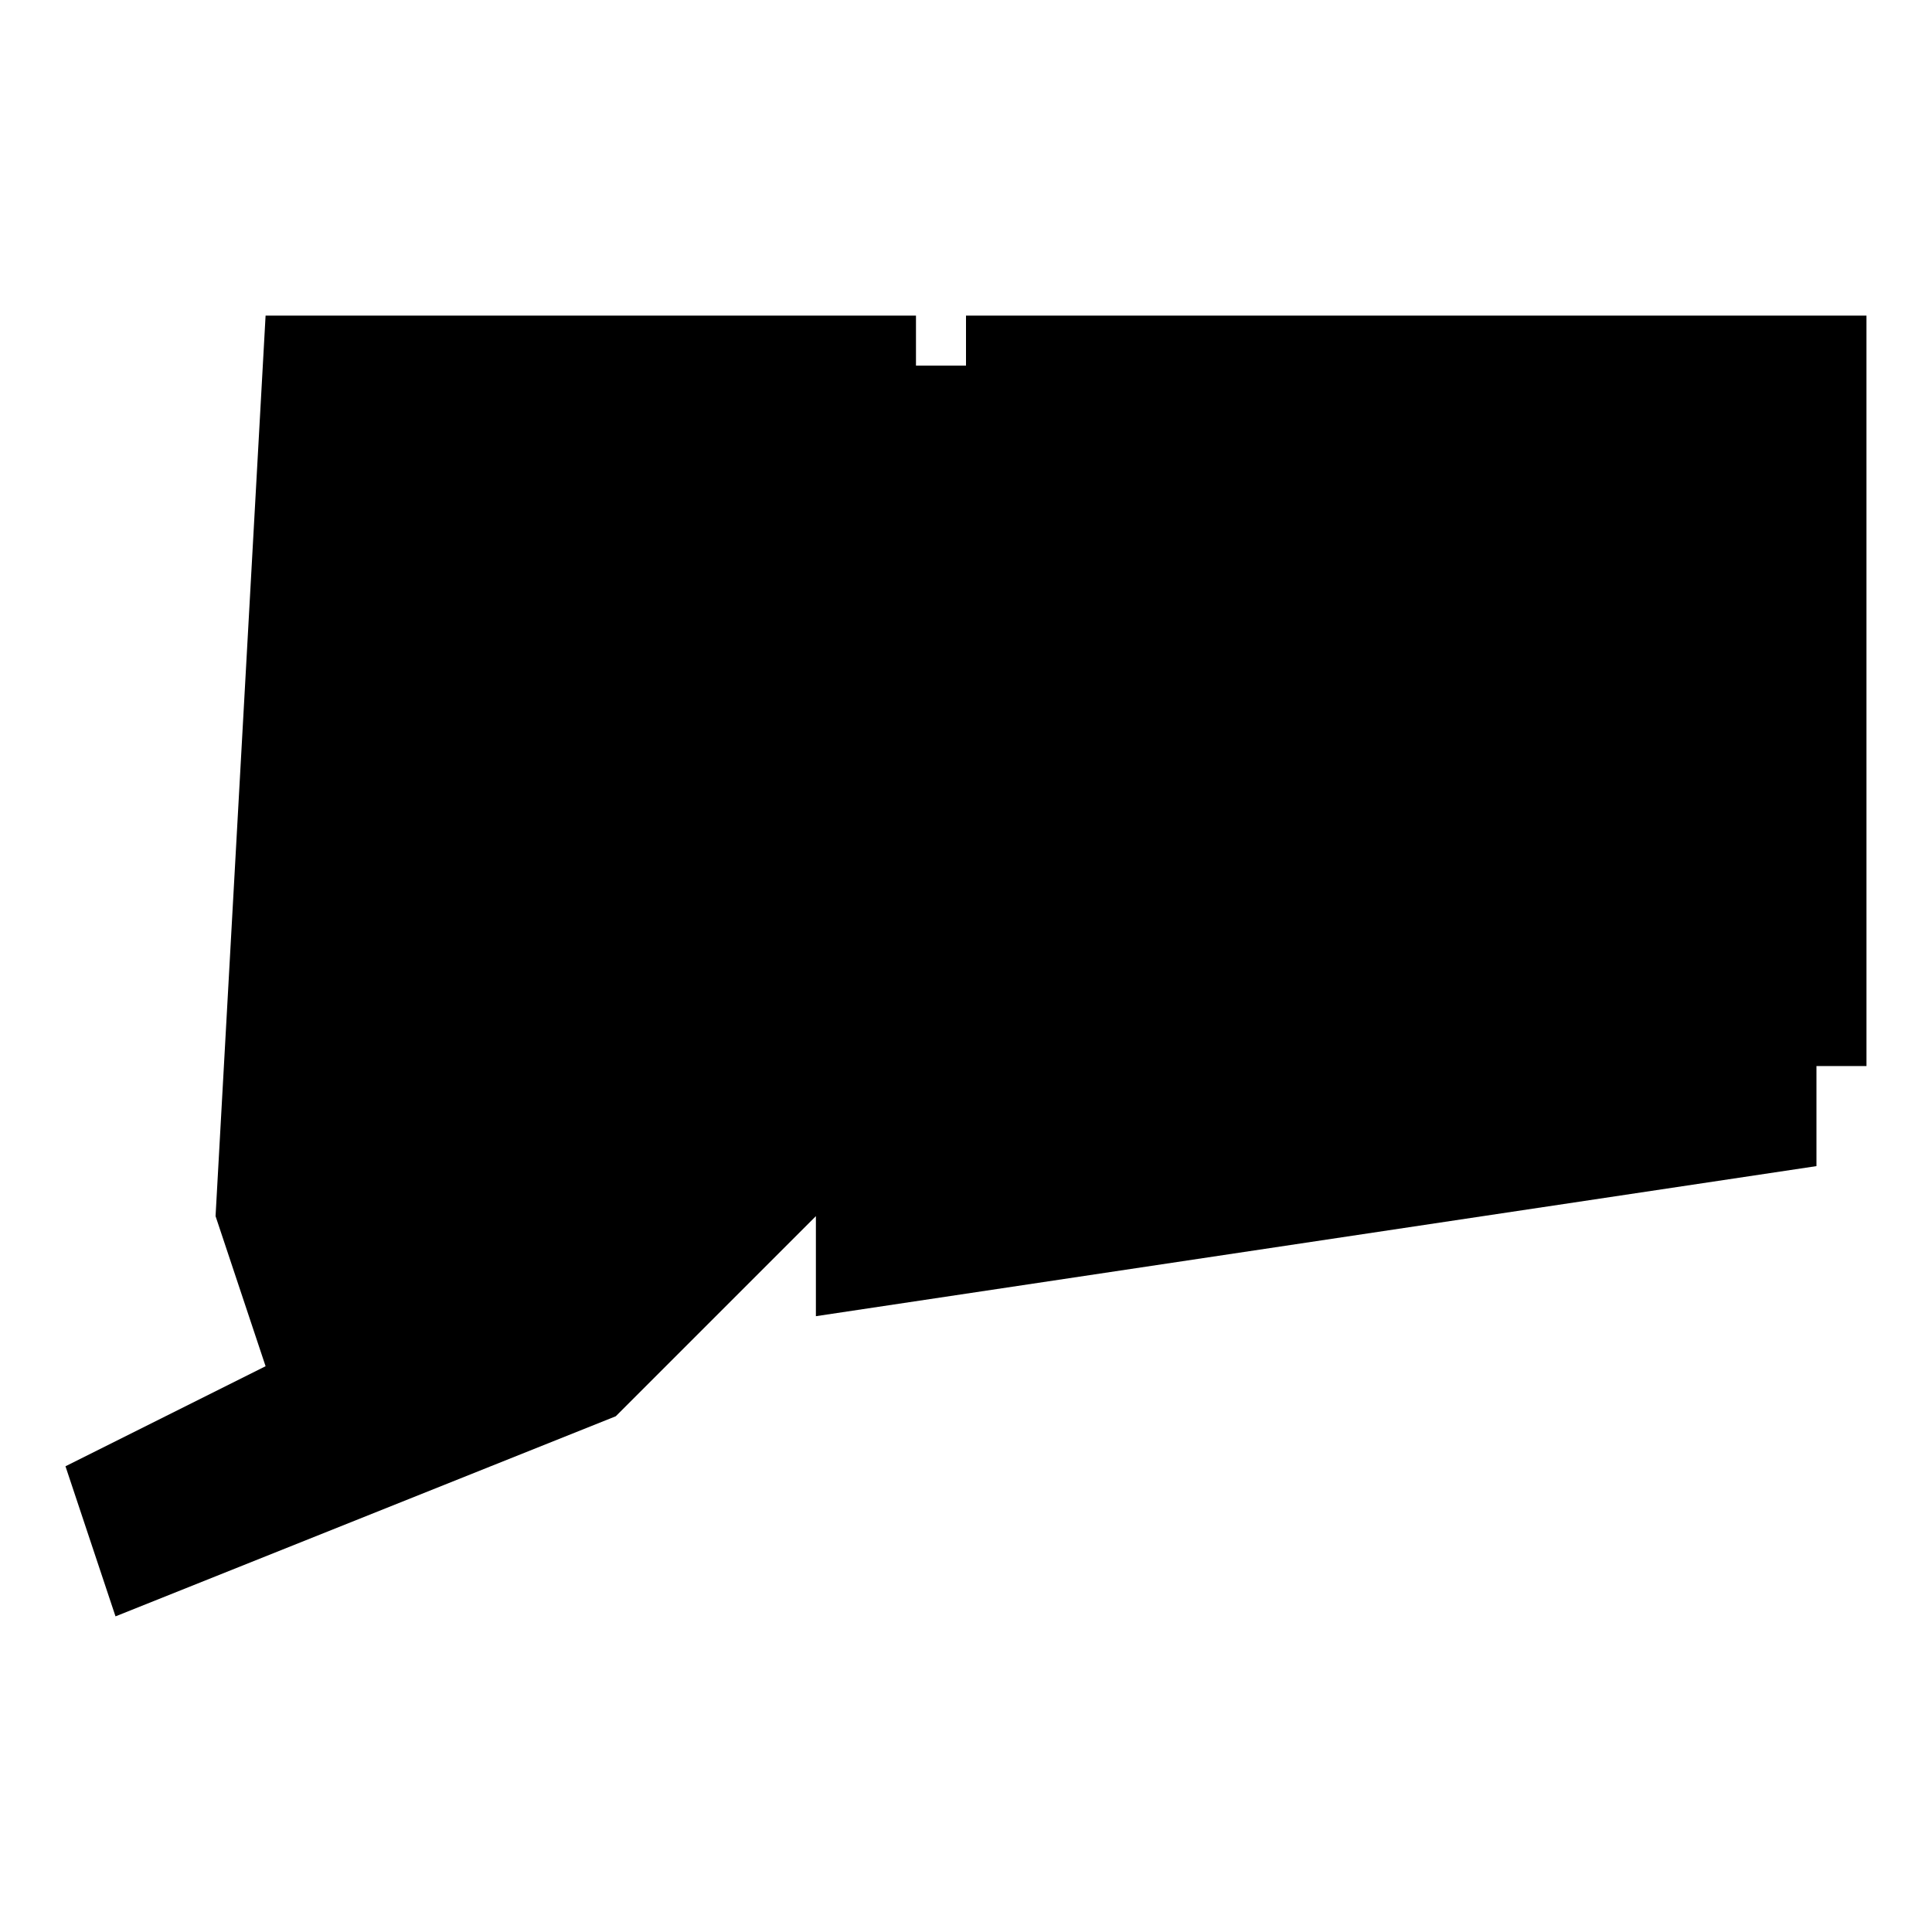 <?xml version="1.0" encoding="UTF-8"?>
<!-- Uploaded to: SVG Repo, www.svgrepo.com, Generator: SVG Repo Mixer Tools -->
<svg fill="#000000" width="800px" height="800px" version="1.1" viewBox="144 144 512 512" xmlns="http://www.w3.org/2000/svg">
 <path d="m400 227.64v13.258h-13.258v-13.258h-172.36l-13.258 238.65 13.258 39.773-53.031 26.516 13.258 39.773 132.58-53.031 53.031-53.031v26.516l265.16-39.773v-26.516h13.258l-0.004-198.88z"/>
</svg>